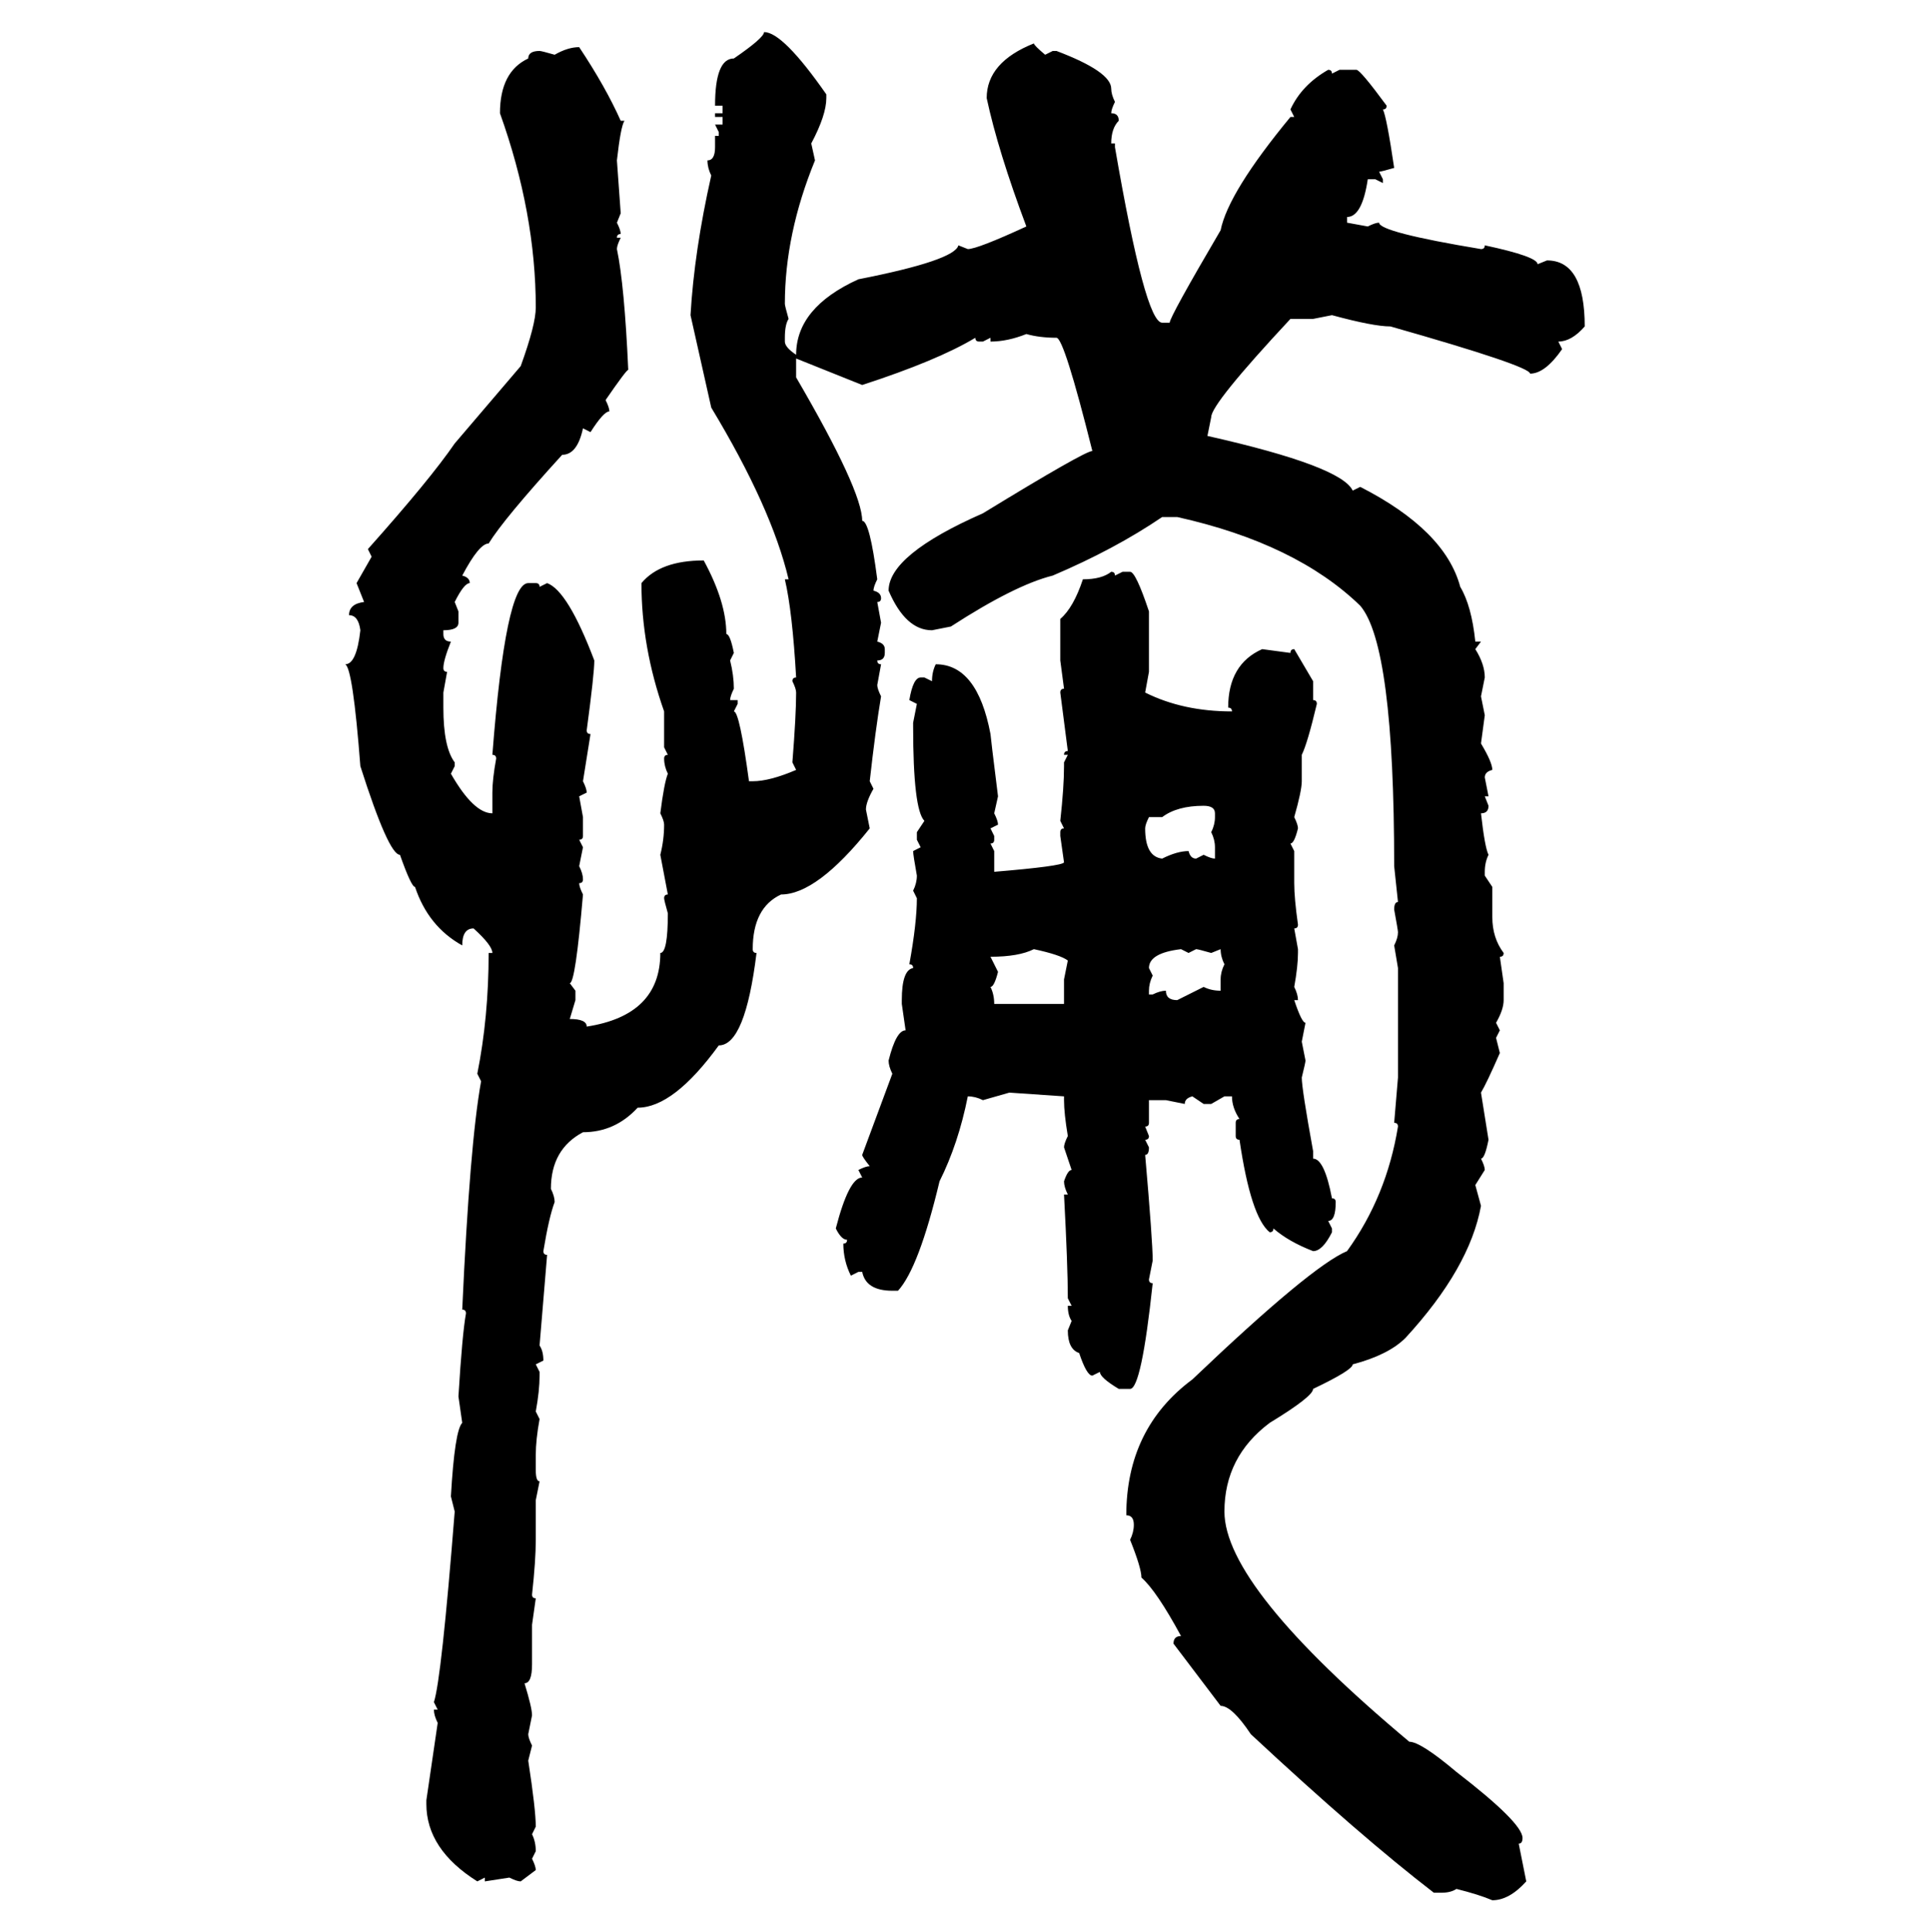 <svg xmlns="http://www.w3.org/2000/svg" xmlns:xlink="http://www.w3.org/1999/xlink" width="299.707" height="300"><path d="M118.65 4.98L118.65 4.98Q121.58 4.98 128.32 14.65L128.32 14.65L128.32 15.23Q128.32 17.87 125.98 22.27L125.98 22.27L126.56 24.90Q121.88 36.33 121.88 47.17L121.88 47.17Q121.88 47.46 122.46 49.51L122.46 49.51Q121.88 50.39 121.88 52.44L121.88 52.44L121.88 53.03Q121.88 53.91 123.63 55.08L123.63 55.08Q123.63 47.75 133.30 43.36L133.30 43.36Q148.24 40.43 148.83 38.09L148.83 38.09L150.29 38.67Q151.76 38.67 159.38 35.16L159.38 35.16Q154.98 23.44 153.22 15.23L153.22 15.23Q153.22 9.67 160.55 6.74L160.55 6.74Q160.55 7.03 162.30 8.50L162.30 8.50L163.48 7.91L164.06 7.91Q172.56 11.13 172.56 13.77L172.56 13.77Q172.56 14.65 173.14 15.82L173.14 15.82Q172.56 16.99 172.56 17.58L172.56 17.58Q173.73 17.58 173.73 18.75L173.73 18.75Q172.56 19.92 172.56 22.27L172.56 22.27L173.14 22.27L173.14 22.85Q177.83 50.10 180.47 50.10L180.47 50.10L181.64 50.10Q181.64 49.22 189.55 35.74L189.55 35.74Q190.72 29.88 200.39 18.16L200.39 18.16L200.98 18.16L200.39 16.99Q202.15 13.18 206.25 10.84L206.25 10.84Q206.84 10.84 206.84 11.43L206.84 11.43L208.01 10.84L210.64 10.84Q211.23 10.84 215.33 16.41L215.33 16.41Q215.33 16.99 214.75 16.99L214.75 16.99Q215.33 18.16 216.50 26.07L216.50 26.07Q214.45 26.66 214.16 26.66L214.16 26.66L214.75 27.83L214.75 28.42L213.57 27.83L212.40 27.83Q211.52 33.69 209.18 33.69L209.18 33.69L209.18 34.57L212.40 35.16Q213.57 34.57 214.16 34.57L214.16 34.57Q214.16 36.04 229.98 38.67L229.98 38.67Q230.57 38.67 230.57 38.09L230.57 38.09Q238.77 39.84 238.77 41.02L238.77 41.02L240.23 40.43Q246.09 40.43 246.09 50.68L246.09 50.68Q244.04 53.03 241.99 53.03L241.99 53.03L242.58 54.20Q239.94 58.01 237.60 58.01L237.60 58.01Q237.60 56.84 215.92 50.68L215.92 50.68Q213.28 50.68 206.84 48.93L206.84 48.93L203.91 49.51L200.39 49.51Q188.09 62.70 188.09 64.75L188.09 64.75L187.50 67.68Q208.30 72.36 210.06 76.17L210.06 76.17L211.23 75.59Q224.41 82.32 226.76 91.11L226.76 91.11Q228.52 94.04 229.10 99.61L229.10 99.61L229.98 99.61L229.10 100.78Q230.57 103.13 230.57 105.18L230.57 105.18L229.98 108.11L230.57 111.04L229.98 115.43Q231.74 118.36 231.74 119.53L231.74 119.53Q230.57 119.82 230.57 120.70L230.57 120.70L231.15 123.63L230.57 123.63L231.15 125.10Q231.15 126.27 229.98 126.27L229.98 126.27Q230.57 131.54 231.15 132.71L231.15 132.71Q230.57 133.89 230.57 135.35L230.57 135.35L230.57 135.94L231.74 137.70L231.74 142.38Q231.74 145.61 233.50 147.95L233.50 147.95Q233.50 148.54 232.91 148.54L232.91 148.54L233.50 152.64L233.50 155.27Q233.50 156.74 232.32 158.79L232.32 158.79L232.91 159.96L232.32 161.13L232.91 163.48Q230.86 168.16 229.98 169.63L229.98 169.63L231.15 176.95Q230.57 179.88 229.98 179.88L229.98 179.88Q230.57 181.05 230.57 181.64L230.57 181.64L229.10 183.98L229.98 187.21Q228.22 196.88 218.26 207.71L218.26 207.71Q215.63 210.35 210.06 211.82L210.06 211.82Q210.06 212.70 203.91 215.63L203.91 215.63Q203.91 216.80 197.17 220.90L197.17 220.90Q190.14 226.17 190.14 234.67L190.14 234.67Q190.14 246.39 218.85 270.41L218.85 270.41Q220.61 270.41 226.17 275.10L226.17 275.10Q236.43 283.01 236.43 285.35L236.43 285.35Q236.43 286.23 235.84 286.23L235.84 286.23L237.01 292.09Q234.38 295.02 231.74 295.02L231.74 295.02Q229.69 294.14 226.17 293.26L226.17 293.26Q225.29 293.85 223.83 293.85L223.83 293.85L222.66 293.85Q211.23 285.06 194.24 269.24L194.24 269.24Q191.31 264.84 189.55 264.84L189.55 264.84L182.23 255.18Q182.23 254.00 183.40 254.00L183.40 254.00Q179.59 246.97 177.25 244.92L177.25 244.92Q177.25 243.46 175.49 239.06L175.49 239.06Q176.07 237.89 176.07 236.72L176.07 236.72Q176.07 235.25 174.90 235.25L174.90 235.25Q174.90 221.78 185.16 214.16L185.16 214.16Q203.61 196.58 209.18 194.24L209.18 194.24Q215.33 185.74 217.09 174.90L217.09 174.90Q217.09 174.32 216.50 174.32L216.50 174.32L217.09 167.29L217.09 150.29L216.50 146.78Q217.09 145.61 217.09 144.73L217.09 144.73Q217.09 144.43 216.50 141.21L216.50 141.21Q216.50 140.04 217.09 140.04L217.09 140.04L216.50 134.47Q216.50 100.20 211.23 94.04L211.23 94.04Q201.27 84.38 182.81 80.27L182.81 80.27L180.47 80.27Q173.14 85.25 163.48 89.36L163.48 89.36Q157.62 90.82 147.66 97.27L147.66 97.27L144.73 97.85Q140.63 97.85 137.99 91.70L137.99 91.70Q137.99 86.13 152.64 79.69L152.64 79.69Q168.46 70.02 169.63 70.02L169.63 70.02Q165.23 52.44 164.06 52.44L164.06 52.44Q161.43 52.44 159.38 51.86L159.38 51.86Q156.45 53.03 153.81 53.03L153.81 53.03L153.81 52.44L152.64 53.03L152.05 53.03Q151.46 53.03 151.46 52.44L151.46 52.44Q145.61 55.96 133.89 59.77L133.89 59.77L123.63 55.66L123.63 58.59Q133.89 76.17 133.89 80.86L133.89 80.86Q135.06 80.86 136.23 89.94L136.23 89.94Q135.64 91.11 135.64 91.70L135.64 91.70Q136.82 91.99 136.82 92.87L136.82 92.87Q136.82 93.46 136.23 93.46L136.23 93.46L136.82 96.68L136.23 99.61Q137.40 99.90 137.40 100.78L137.40 100.78L137.40 101.37Q137.40 102.54 136.23 102.54L136.23 102.54Q136.23 103.13 136.82 103.13L136.82 103.13L136.23 106.35Q136.23 106.93 136.82 108.11L136.82 108.11Q135.94 113.38 135.06 121.29L135.06 121.29L135.64 122.46Q134.47 124.51 134.47 125.68L134.47 125.68L135.06 128.61Q126.86 138.87 121.29 138.87L121.29 138.87Q116.89 140.92 116.89 147.36L116.89 147.36Q116.89 147.95 117.48 147.95L117.48 147.95Q115.72 162.30 111.62 162.30L111.62 162.30Q104.59 171.97 99.02 171.97L99.02 171.97Q95.51 175.78 90.53 175.78L90.53 175.78Q85.55 178.42 85.55 184.57L85.55 184.57Q86.13 185.74 86.13 186.62L86.13 186.62Q85.25 188.96 84.38 194.24L84.38 194.24Q84.38 194.82 84.96 194.82L84.96 194.82L83.79 208.89Q84.38 209.77 84.38 211.23L84.38 211.23L83.20 211.82L83.79 212.99L83.79 213.57Q83.79 215.92 83.20 219.14L83.20 219.14L83.79 220.31Q83.20 223.54 83.20 225.88L83.20 225.88L83.20 228.22Q83.20 229.98 83.79 229.98L83.79 229.98L83.20 232.91L83.20 239.06Q83.20 242.29 82.62 247.56L82.62 247.56Q82.62 248.14 83.20 248.14L83.20 248.14L82.62 252.25L82.62 258.40Q82.62 261.33 81.45 261.33L81.45 261.33Q82.62 265.14 82.62 266.31L82.62 266.31L82.03 269.24Q82.03 269.82 82.62 271.00L82.62 271.00L82.03 273.34Q83.20 280.96 83.20 283.59L83.20 283.59L82.62 284.77Q83.20 285.94 83.20 287.40L83.20 287.40L82.62 288.57Q83.20 289.75 83.20 290.33L83.20 290.33L80.86 292.09Q80.27 292.09 79.10 291.50L79.10 291.50L75.29 292.09L75.29 291.50L74.12 292.09Q66.21 287.11 66.21 280.08L66.21 280.08L66.21 279.49L67.97 267.48Q67.38 266.31 67.38 265.43L67.38 265.43L67.97 265.43L67.38 264.26Q68.55 260.74 70.61 234.67L70.61 234.67L70.02 232.32Q70.61 222.07 71.78 220.90L71.78 220.90L71.19 216.80Q71.78 207.13 72.36 203.91L72.36 203.91Q72.36 203.32 71.78 203.32L71.78 203.32Q72.95 177.54 74.71 167.87L74.71 167.87L74.12 166.70Q75.88 157.91 75.88 147.95L75.88 147.95L76.46 147.95Q76.46 146.78 73.54 144.14L73.54 144.14Q71.78 144.14 71.78 146.78L71.78 146.78Q66.50 143.85 64.45 137.70L64.45 137.70Q63.87 137.70 62.11 132.71L62.11 132.71Q60.35 132.71 55.96 118.95L55.96 118.95Q54.79 103.71 53.61 103.13L53.61 103.13Q55.37 103.13 55.96 97.85L55.96 97.85Q55.66 95.51 54.20 95.51L54.20 95.51Q54.20 93.75 56.54 93.46L56.54 93.46L55.37 90.53L57.71 86.43L57.13 85.25Q66.80 74.41 70.61 68.85L70.61 68.85L80.86 56.84Q83.20 50.39 83.20 47.75L83.20 47.75Q83.20 33.11 77.64 17.58L77.64 17.58Q77.64 11.13 82.03 9.08L82.03 9.08Q82.03 7.91 83.79 7.91L83.79 7.91Q84.08 7.91 86.13 8.50L86.13 8.50Q88.18 7.32 89.94 7.32L89.94 7.32Q94.04 13.48 96.39 18.75L96.39 18.75L96.97 18.75Q96.39 19.63 95.80 24.90L95.80 24.90L96.39 33.11L95.80 34.57Q96.39 35.74 96.39 36.33L96.39 36.33Q95.80 36.33 95.80 36.91L95.80 36.91L96.39 36.91Q95.80 38.09 95.80 38.67L95.80 38.67Q96.97 44.24 97.56 57.42L97.56 57.42Q97.27 57.42 94.04 62.11L94.04 62.11Q94.63 63.28 94.63 63.87L94.63 63.87Q93.75 63.87 91.70 67.09L91.70 67.09L90.53 66.50Q89.65 70.61 87.30 70.61L87.30 70.61Q78.22 80.57 75.88 84.38L75.88 84.38Q74.41 84.38 71.78 89.36L71.78 89.36Q72.95 89.65 72.95 90.53L72.95 90.53Q72.07 90.53 70.61 93.46L70.61 93.46L71.19 94.92L71.19 96.68Q71.19 97.85 68.85 97.85L68.85 97.85L68.85 98.44Q68.85 99.61 70.02 99.61L70.02 99.61Q68.85 102.54 68.85 103.71L68.85 103.71Q68.85 104.30 69.43 104.30L69.43 104.30L68.85 107.52L68.85 109.86Q68.85 116.02 70.61 118.36L70.61 118.36L70.61 118.95L70.02 120.12Q73.54 126.27 76.46 126.27L76.46 126.27L76.46 123.05Q76.46 121.00 77.05 117.77L77.05 117.77Q77.05 117.19 76.46 117.19L76.46 117.19Q78.52 90.53 82.03 90.53L82.03 90.53L83.20 90.53Q83.79 90.53 83.79 91.11L83.79 91.11L84.96 90.53Q88.18 91.70 92.29 102.54L92.29 102.54Q92.29 104.59 91.11 113.38L91.11 113.38Q91.11 113.96 91.70 113.96L91.70 113.96L90.53 121.29Q91.11 122.46 91.11 123.05L91.11 123.05L89.94 123.63L90.53 126.86L90.53 129.79Q90.53 130.37 89.94 130.37L89.94 130.37L90.53 131.54L89.94 134.47Q90.53 135.64 90.53 136.52L90.53 136.52Q90.53 137.11 89.94 137.11L89.94 137.11Q89.94 137.70 90.53 138.87L90.53 138.87Q89.36 152.64 88.48 152.64L88.48 152.64L89.36 153.81L89.36 155.27L88.48 158.20Q91.11 158.20 91.11 159.38L91.11 159.38Q102.54 157.62 102.54 147.95L102.54 147.95Q103.71 147.95 103.71 141.80L103.71 141.80Q103.13 139.75 103.13 139.45L103.13 139.45Q103.13 138.87 103.71 138.87L103.71 138.87L102.54 132.71Q103.13 130.37 103.13 128.03L103.13 128.03Q103.13 127.44 102.54 126.27L102.54 126.27Q103.13 121.58 103.71 120.12L103.71 120.12Q103.13 118.95 103.13 117.77L103.13 117.77Q103.13 117.19 103.71 117.19L103.71 117.19L103.13 116.02L103.13 110.45Q99.61 100.49 99.61 90.53L99.61 90.53Q102.54 87.01 109.28 87.01L109.28 87.01Q112.79 93.46 112.79 98.44L112.79 98.44Q113.38 98.44 113.96 101.37L113.96 101.37L113.38 102.54Q113.96 104.88 113.96 106.93L113.96 106.93Q113.38 108.11 113.38 108.69L113.38 108.69L114.55 108.69L114.55 109.28L113.96 110.45Q114.84 110.45 116.31 121.29L116.31 121.29L116.89 121.29Q119.53 121.29 123.63 119.53L123.63 119.53L123.05 118.36Q123.63 111.04 123.63 107.52L123.63 107.52Q123.63 106.93 123.05 105.76L123.05 105.76Q123.05 105.18 123.63 105.18L123.63 105.18Q123.05 94.92 121.88 89.94L121.88 89.94L122.46 89.94Q119.82 78.81 110.45 63.28L110.45 63.28L107.23 48.93Q107.81 38.96 110.45 27.25L110.45 27.25Q109.86 26.07 109.86 24.90L109.86 24.90Q111.04 24.90 111.04 22.85L111.04 22.85L111.04 21.09L111.62 21.09L111.62 20.51L111.04 19.34L112.21 19.34L112.21 18.16L111.04 18.16L111.04 17.58L112.21 17.58L112.21 16.41L111.04 16.41Q111.04 9.08 113.96 9.08L113.96 9.08Q118.65 5.86 118.65 4.98ZM172.56 88.77L172.56 88.77Q173.14 88.77 173.14 89.36L173.14 89.36L174.32 88.77L175.49 88.77Q176.37 88.77 178.42 94.92L178.42 94.92L178.42 104.30L177.83 107.52Q183.69 110.45 191.31 110.45L191.31 110.45Q191.31 109.86 190.72 109.86L190.72 109.86Q190.72 103.13 196.00 100.78L196.00 100.78L200.39 101.37Q200.39 100.78 200.98 100.78L200.98 100.78L203.91 105.76L203.91 108.69Q204.49 108.69 204.49 109.28L204.49 109.28Q203.03 115.43 202.15 117.19L202.15 117.19L202.15 121.29Q202.15 122.75 200.98 126.86L200.98 126.86Q201.56 128.03 201.56 128.61L201.56 128.61Q200.98 130.96 200.39 130.96L200.39 130.96L200.98 132.13L200.98 137.11Q200.98 139.45 201.56 143.55L201.56 143.55Q201.56 144.14 200.98 144.14L200.98 144.14L201.56 147.36L201.56 147.95Q201.56 150 200.98 153.22L200.98 153.22Q201.56 154.39 201.56 155.27L201.56 155.27L200.98 155.27Q202.15 158.79 202.73 158.79L202.73 158.79L202.15 161.72L202.73 164.65Q202.73 164.94 202.15 167.29L202.15 167.29Q202.15 169.04 203.91 178.71L203.91 178.71L203.91 179.88Q205.66 179.88 206.84 186.04L206.84 186.04Q207.42 186.04 207.42 186.62L207.42 186.62Q207.42 189.55 206.25 189.55L206.25 189.55L206.84 190.72L206.84 191.31Q205.37 194.24 203.91 194.24L203.91 194.24Q200.10 192.77 197.75 190.72L197.75 190.72Q197.75 191.31 197.17 191.31L197.17 191.31Q194.24 188.96 192.48 176.95L192.48 176.95Q191.89 176.95 191.89 176.37L191.89 176.37L191.89 174.32Q191.89 173.73 192.48 173.73L192.48 173.73Q191.31 171.97 191.31 170.21L191.31 170.21L190.14 170.21L188.09 171.39L186.91 171.39L185.16 170.21Q183.98 170.51 183.98 171.39L183.98 171.39L181.05 170.80L178.42 170.80L178.42 174.32Q178.42 174.90 177.83 174.90L177.83 174.90L178.42 176.37Q178.42 176.95 177.83 176.95L177.83 176.95L178.42 178.13Q178.42 179.30 177.83 179.30L177.83 179.30Q179.00 192.77 179.00 195.70L179.00 195.70L178.42 198.63Q178.42 199.22 179.00 199.22L179.00 199.22Q177.25 215.63 175.49 215.63L175.49 215.63L173.73 215.63Q170.80 213.87 170.80 212.99L170.80 212.99L169.63 213.57Q168.75 213.57 167.58 210.06L167.58 210.06Q165.82 209.47 165.82 206.54L165.82 206.54L166.41 205.08Q165.82 204.20 165.82 202.73L165.82 202.73L166.41 202.73L165.82 201.56Q165.82 196.58 165.23 185.45L165.23 185.45L165.82 185.45Q165.23 184.28 165.23 183.40L165.23 183.40Q165.82 181.64 166.41 181.64L166.41 181.64L165.23 178.13Q165.23 177.54 165.82 176.37L165.82 176.37Q165.23 172.85 165.23 170.80L165.23 170.80L165.23 170.21L156.74 169.63L152.64 170.80Q151.46 170.21 150.29 170.21L150.29 170.21Q148.83 177.54 145.90 183.40L145.90 183.40Q142.68 196.88 139.45 200.39L139.45 200.39L138.57 200.39Q134.47 200.39 133.89 197.46L133.89 197.46L133.30 197.46L132.13 198.05Q130.96 195.70 130.96 193.07L130.96 193.07Q131.54 193.07 131.54 192.48L131.54 192.48Q130.66 192.48 129.79 190.72L129.79 190.72Q131.84 182.81 133.89 182.81L133.89 182.81L133.30 181.64Q134.47 181.05 135.06 181.05L135.06 181.05Q133.89 179.59 133.89 179.30L133.89 179.30L138.57 166.70Q137.99 165.53 137.99 164.65L137.99 164.65Q139.16 159.96 140.63 159.96L140.63 159.96L140.04 155.86L140.04 155.27Q140.04 150.59 141.80 150.29L141.80 150.29Q141.80 149.71 141.21 149.71L141.21 149.71Q142.38 143.26 142.38 139.45L142.38 139.45L141.80 138.28Q142.38 137.11 142.38 135.94L142.38 135.94Q141.80 132.71 141.80 132.13L141.80 132.13L142.97 131.54L142.38 130.37L142.38 129.20L143.55 127.44Q141.80 125.68 141.80 112.79L141.80 112.79L141.80 112.21L142.38 109.28L141.21 108.69Q141.80 105.18 142.97 105.18L142.97 105.18L143.55 105.18L144.73 105.76Q144.73 104.30 145.31 103.13L145.31 103.13Q151.76 103.13 153.81 113.96L153.81 113.96Q153.81 114.26 154.98 123.63L154.98 123.63L154.39 126.27Q154.98 127.44 154.98 128.03L154.98 128.03L153.81 128.61L154.39 129.79L154.39 130.37Q154.39 130.96 153.81 130.96L153.81 130.96L154.39 132.13L154.39 135.35Q164.94 134.47 165.23 133.89L165.23 133.89L164.65 129.79L164.65 129.20Q164.65 128.61 165.23 128.61L165.23 128.61L164.65 127.44Q165.23 122.17 165.23 118.95L165.23 118.95L165.23 118.36L165.82 117.19L165.23 117.19Q165.23 116.60 165.82 116.60L165.82 116.60L164.65 107.52Q164.65 106.93 165.23 106.93L165.23 106.93L164.65 102.54L164.65 96.09Q166.70 94.34 168.16 89.94L168.16 89.94Q171.09 89.94 172.56 88.77ZM180.47 126.86L180.47 126.86L178.42 126.86Q177.83 128.03 177.83 128.61L177.83 128.61Q177.83 133.01 180.47 133.30L180.47 133.30Q182.81 132.13 184.57 132.13L184.57 132.13Q184.86 133.30 185.74 133.30L185.74 133.30L186.91 132.71Q188.09 133.30 188.67 133.30L188.67 133.30L188.67 131.54Q188.67 130.37 188.09 129.20L188.09 129.20Q188.67 128.03 188.67 126.86L188.67 126.86L188.67 126.27Q188.67 125.10 186.91 125.10L186.91 125.10Q182.81 125.10 180.47 126.86ZM153.81 148.54L153.81 148.54L154.98 150.88Q154.39 153.22 153.81 153.22L153.81 153.22Q154.39 154.39 154.39 155.86L154.39 155.86L165.23 155.86L165.23 152.05L165.82 149.12Q164.65 148.24 160.55 147.36L160.55 147.36Q158.20 148.54 153.81 148.54ZM178.42 150.29L178.42 150.29L179.00 151.46Q178.42 152.64 178.42 153.81L178.42 153.81L178.42 154.39L179.00 154.39Q180.18 153.81 181.05 153.81L181.05 153.81Q181.05 155.27 182.81 155.27L182.81 155.27L186.91 153.22Q188.09 153.81 189.55 153.81L189.55 153.81L189.55 152.05Q189.55 150.88 190.14 149.71L190.14 149.71Q189.55 148.54 189.55 147.36L189.55 147.36L188.09 147.95Q186.04 147.36 185.74 147.36L185.74 147.36L184.57 147.95L183.40 147.36Q178.42 147.95 178.42 150.29Z"/></svg>